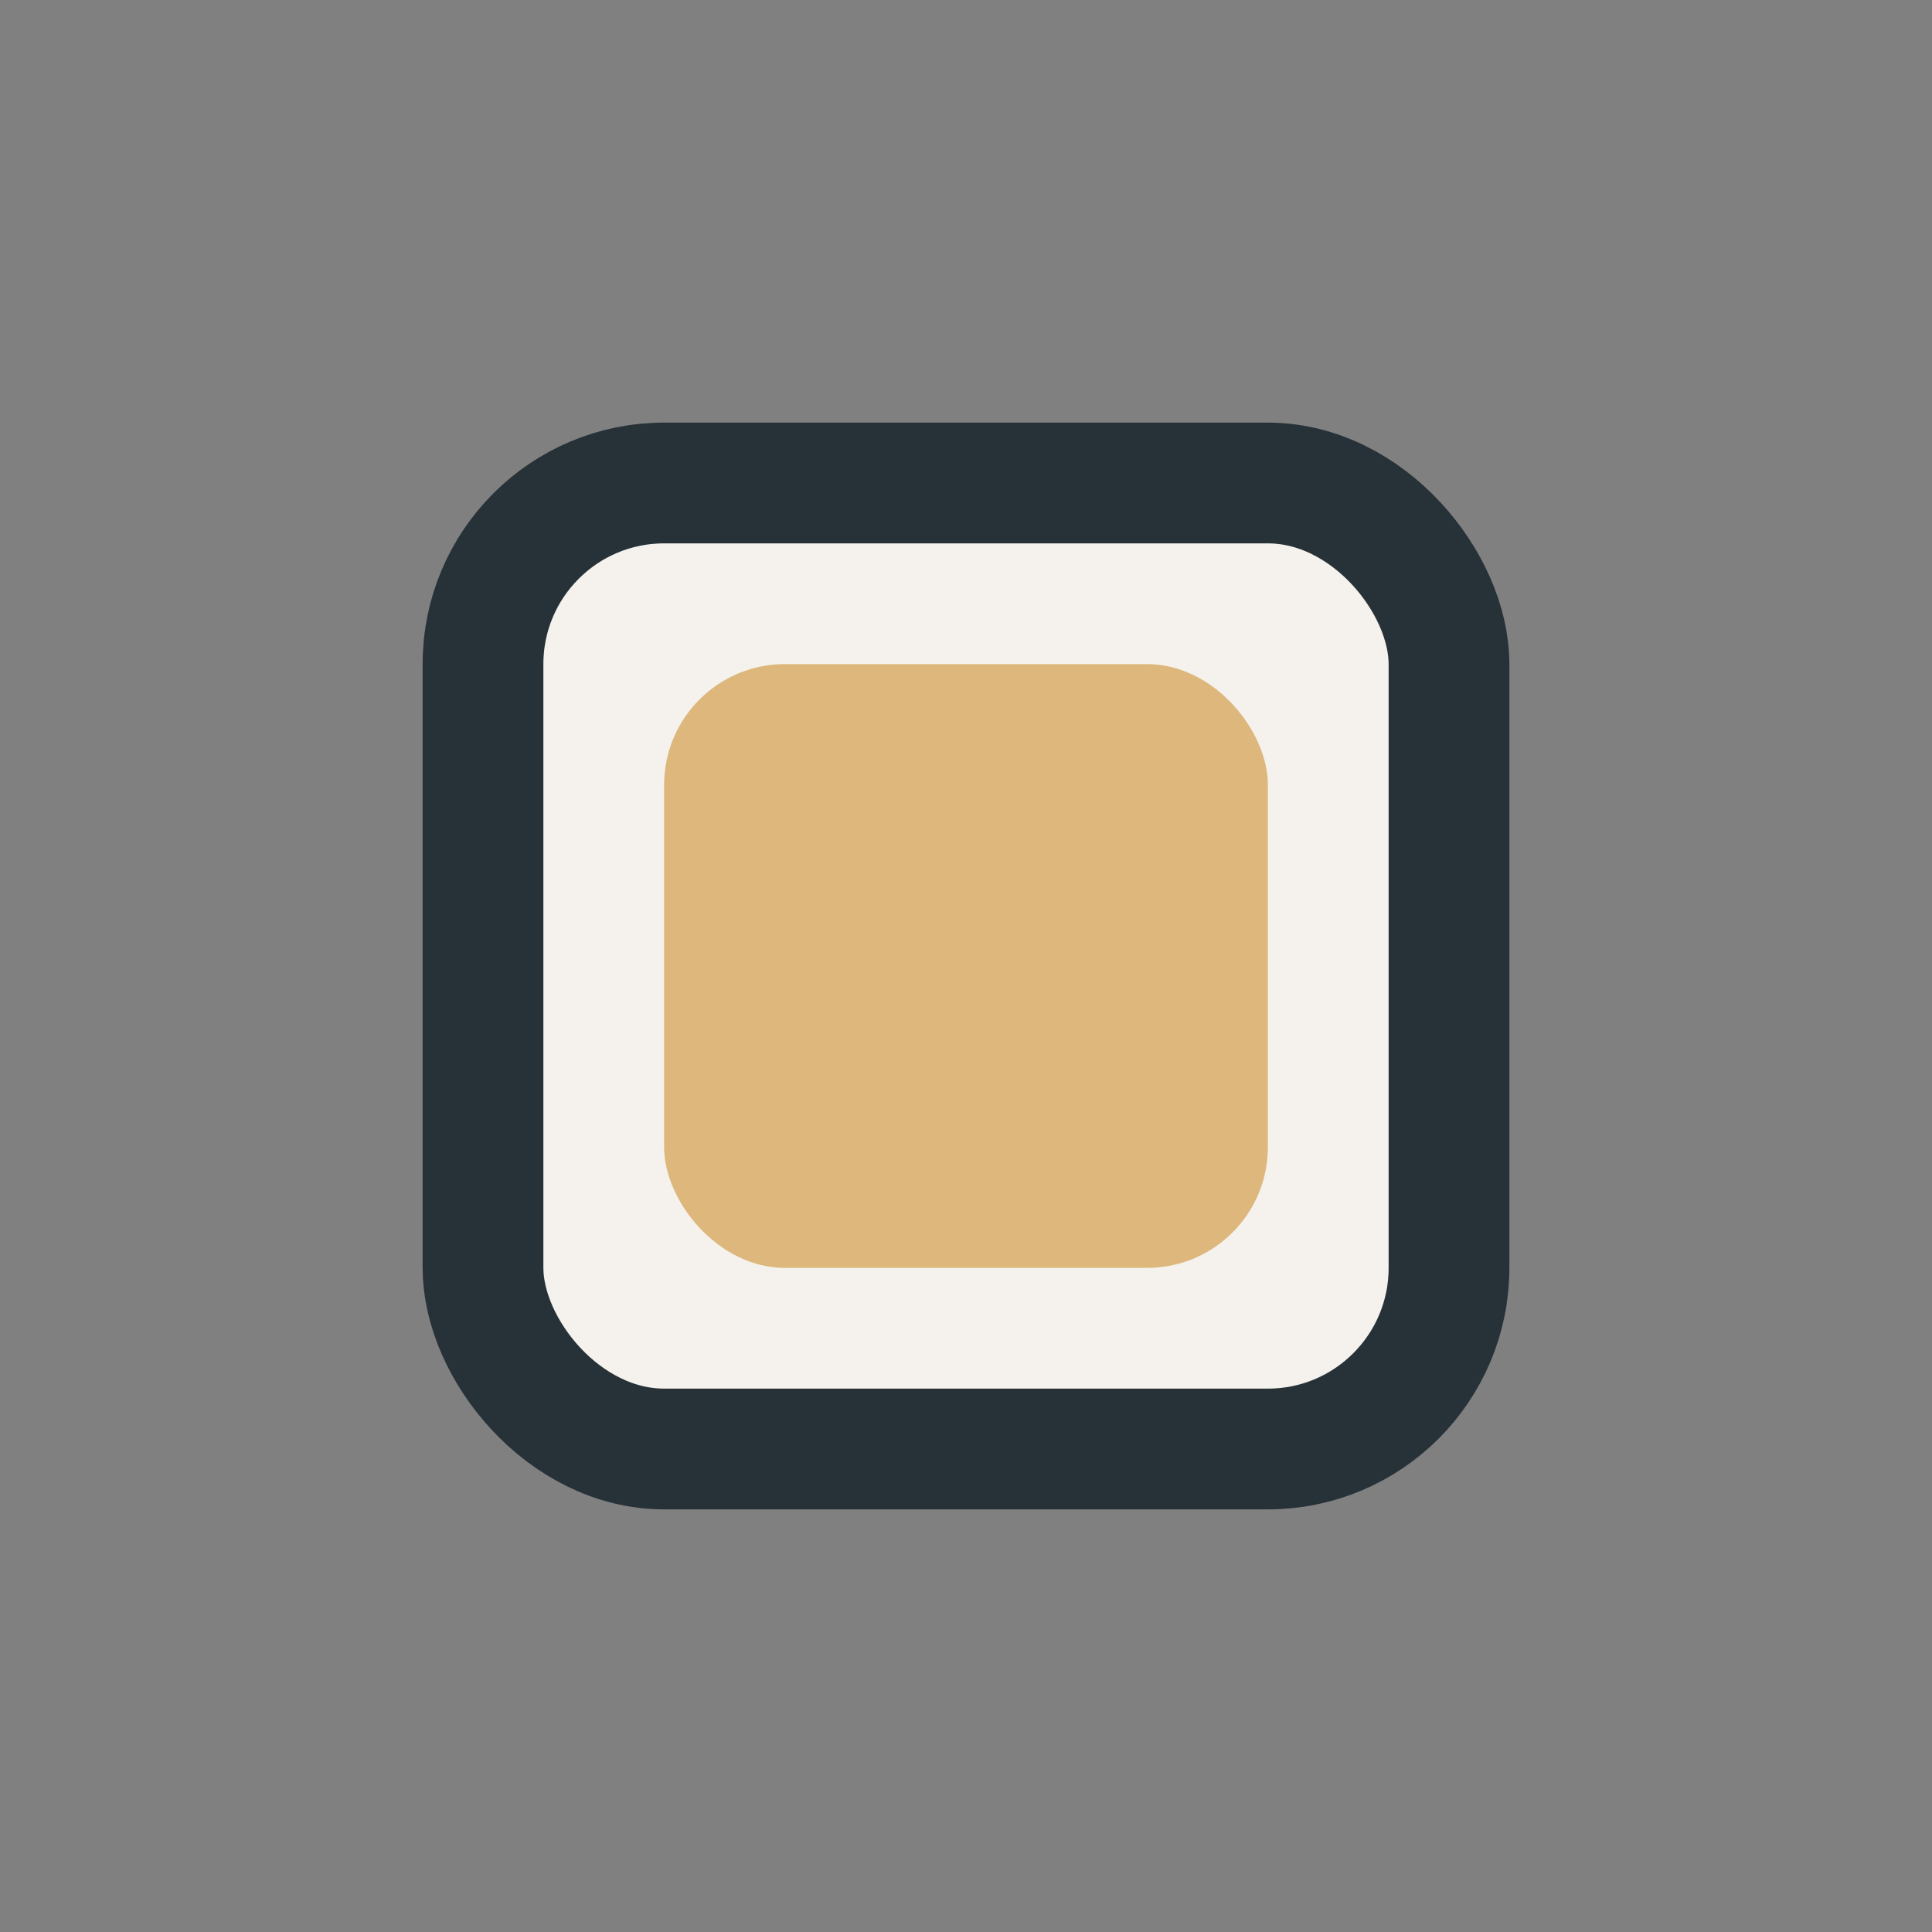 <?xml version="1.0" encoding="UTF-8"?>
<svg xmlns="http://www.w3.org/2000/svg" width="32" height="32" viewBox="0 0 32 32"><rect x="0" y="0" width="32" height="32" fill="#808080" stroke="none"/><rect x="8" y="8" width="16" height="16" rx="3" fill="#F5F2ED" stroke="#263238" stroke-width="2"/><rect x="11" y="11" width="10" height="10" rx="2" fill="#DDB77B"/></svg>
